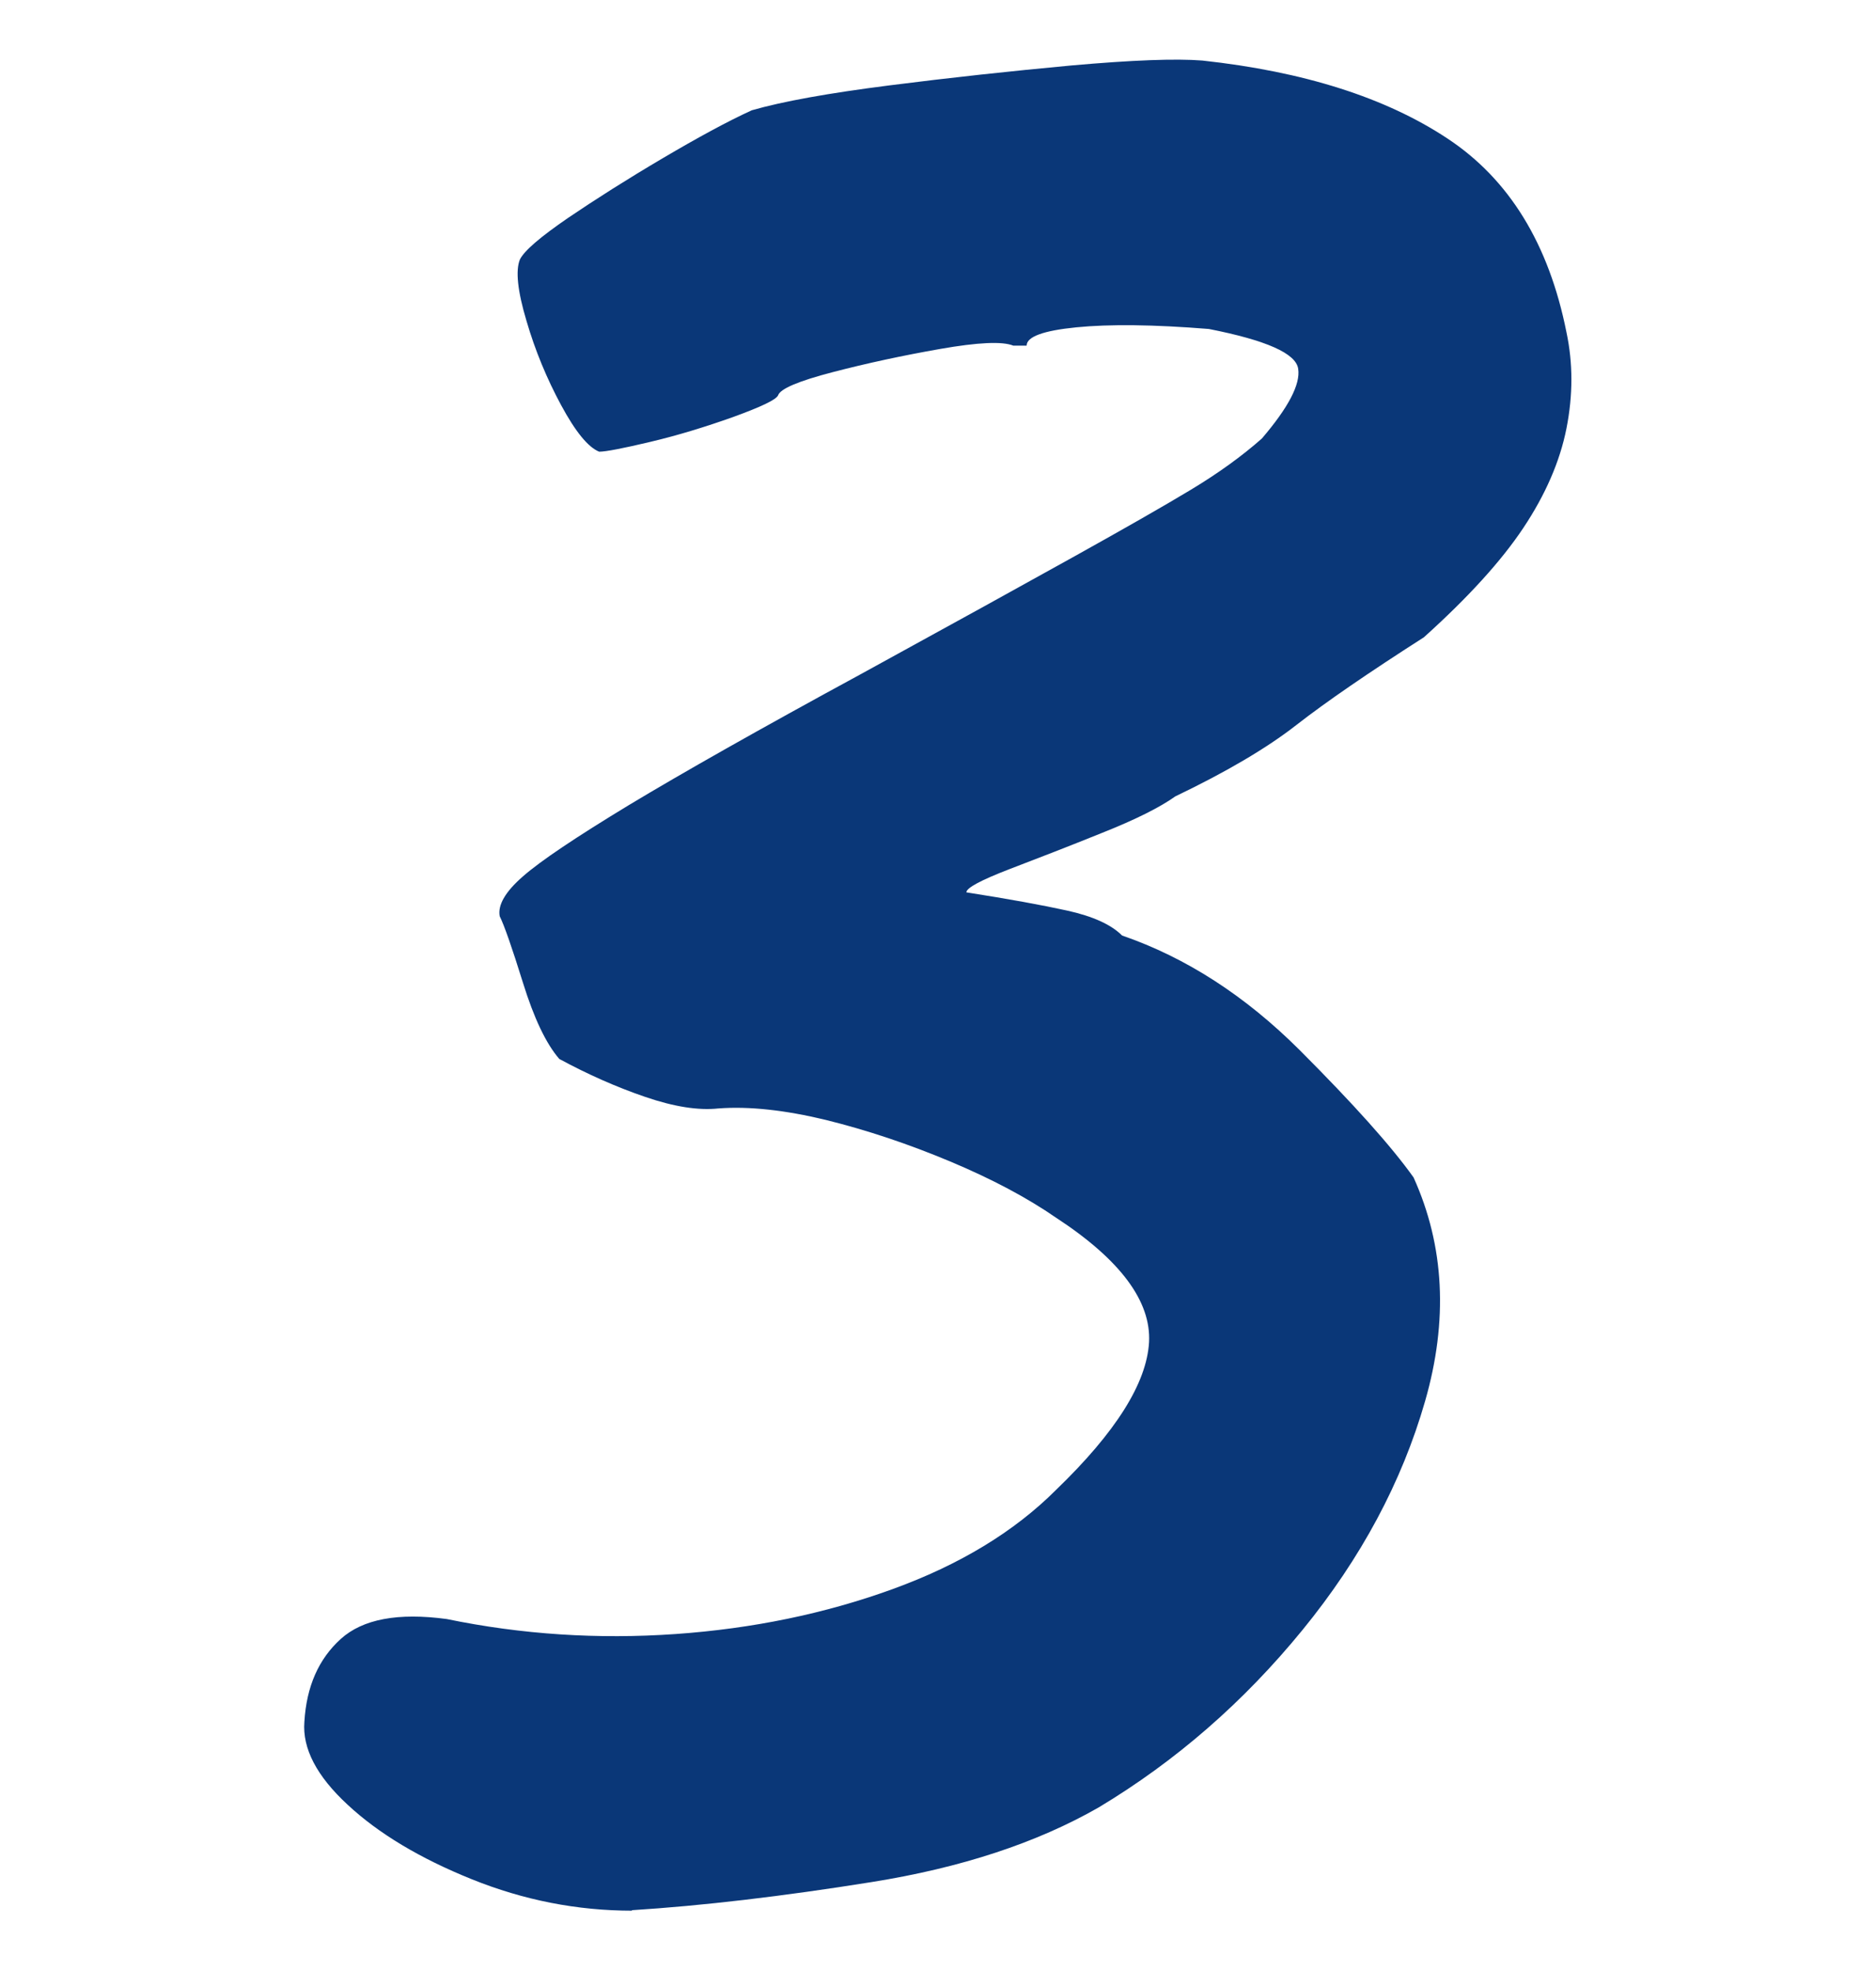 <?xml version="1.0" encoding="UTF-8"?><svg id="b" xmlns="http://www.w3.org/2000/svg" width="80" height="84" viewBox="0 0 80 84"><defs><style>.c{fill:#0a3778;}</style></defs><path class="c" d="M26.97,81.43c-2.36,0-4.64-.45-6.85-1.34-2.21-.89-3.98-1.95-5.3-3.18-1.32-1.22-1.93-2.4-1.84-3.53,.09-1.51,.61-2.68,1.55-3.53,.94-.85,2.45-1.13,4.52-.85,3.2,.66,6.45,.87,9.75,.64,3.29-.23,6.38-.87,9.25-1.91,2.87-1.04,5.2-2.45,6.99-4.24,2.54-2.45,3.86-4.54,3.96-6.29,.09-1.74-1.22-3.51-3.96-5.3-1.23-.85-2.73-1.65-4.52-2.4-1.79-.75-3.56-1.34-5.3-1.77-1.74-.42-3.27-.59-4.59-.49-.85,.09-1.88-.07-3.11-.49-1.23-.42-2.45-.96-3.67-1.62-.57-.66-1.08-1.74-1.55-3.25-.47-1.51-.8-2.45-.99-2.83-.09-.47,.23-1.04,.99-1.7,.75-.66,2.26-1.67,4.52-3.04,2.26-1.36,5.56-3.23,9.89-5.58,3.96-2.17,6.99-3.84,9.11-5.02,2.12-1.18,3.77-2.12,4.95-2.83,1.18-.71,2.19-1.44,3.04-2.19,1.13-1.32,1.65-2.31,1.55-2.97-.09-.66-1.37-1.22-3.81-1.7-2.36-.19-4.24-.21-5.65-.07-1.41,.14-2.12,.4-2.12,.78h-.57c-.47-.19-1.51-.14-3.11,.14-1.6,.28-3.13,.61-4.59,.99-1.46,.38-2.24,.71-2.33,.99-.09,.19-.73,.49-1.91,.92-1.18,.42-2.35,.78-3.53,1.06-1.18,.28-1.91,.42-2.19,.42-.47-.19-1.01-.85-1.62-1.98-.61-1.13-1.11-2.33-1.48-3.6-.38-1.27-.47-2.14-.28-2.61,.19-.38,.87-.96,2.05-1.77,1.18-.8,2.52-1.65,4.03-2.54,1.51-.89,2.78-1.58,3.81-2.05,1.32-.38,3.27-.73,5.86-1.06,2.59-.33,5.18-.61,7.77-.85,2.59-.23,4.45-.3,5.58-.21,4.33,.47,7.82,1.58,10.45,3.32,2.64,1.74,4.33,4.5,5.08,8.26,.28,1.32,.28,2.68,0,4.1-.28,1.41-.9,2.83-1.84,4.24-.94,1.41-2.36,2.97-4.24,4.66-2.36,1.51-4.17,2.75-5.44,3.74-1.27,.99-2.99,2-5.16,3.04-.66,.47-1.7,.99-3.11,1.55-1.41,.57-2.73,1.08-3.96,1.55-1.22,.47-1.84,.8-1.84,.99,1.79,.28,3.22,.54,4.31,.78,1.08,.24,1.86,.59,2.33,1.06,2.73,.94,5.25,2.57,7.56,4.87,2.31,2.31,3.93,4.12,4.87,5.44,1.32,2.92,1.48,6.1,.49,9.54-.99,3.44-2.73,6.69-5.23,9.75-2.5,3.06-5.39,5.58-8.69,7.56-2.64,1.51-5.86,2.57-9.68,3.18-3.81,.61-7.23,1.01-10.24,1.2Z"/></svg>